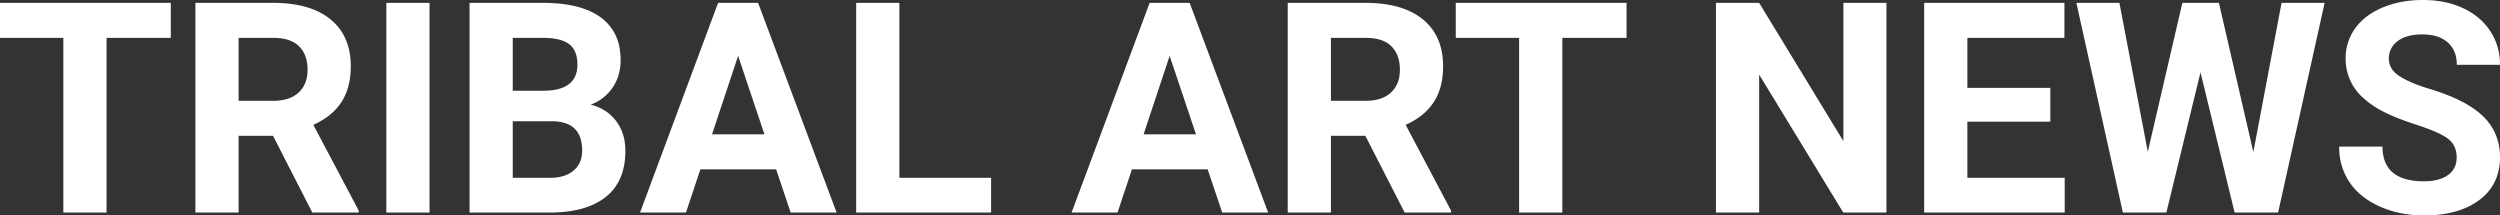 <svg width="847.755" height="73.048" viewBox="0 0 847.755 73.048" xmlns="http://www.w3.org/2000/svg"><rect x="0" y="0" width="847.755" height="73.048" fill="#333333" stroke="none"/><g id="svgGroup" stroke-linecap="round" fill-rule="evenodd" font-size="9pt" stroke="#ffffff" stroke-width="0" fill="#ffffff" style="stroke:#ffffff;stroke-width:0;fill:#ffffff"><path d="M 752.441 0.977 L 764.111 51.563 L 773.682 0.977 L 788.281 0.977 L 772.51 72.071 L 757.764 72.071 L 746.191 24.512 L 734.619 72.071 L 719.873 72.071 L 704.102 0.977 L 718.701 0.977 L 728.32 51.465 L 740.039 0.977 L 752.441 0.977 Z M 639.697 0.977 L 639.697 72.071 L 625.049 72.071 L 596.533 25.293 L 596.533 72.071 L 581.885 72.071 L 581.885 0.977 L 596.533 0.977 L 625.098 47.852 L 625.098 0.977 L 639.697 0.977 Z M 847.754 21.973 L 833.105 21.973 A 12.441 12.441 0 0 0 832.725 18.808 A 8.702 8.702 0 0 0 830.029 14.38 A 10.127 10.127 0 0 0 826.195 12.306 Q 824.677 11.849 822.857 11.721 A 20.878 20.878 0 0 0 821.387 11.67 A 20.626 20.626 0 0 0 818.263 11.892 Q 816.575 12.151 815.205 12.713 A 9.512 9.512 0 0 0 813.037 13.941 A 7.645 7.645 0 0 0 810.949 16.294 Q 810.088 17.84 810.06 19.788 A 9.151 9.151 0 0 0 810.059 19.922 A 6.263 6.263 0 0 0 811.982 24.45 A 10.042 10.042 0 0 0 813.55 25.733 A 22.808 22.808 0 0 0 816.196 27.239 Q 819.064 28.649 823.229 29.944 A 79.151 79.151 0 0 0 823.828 30.127 A 74.622 74.622 0 0 1 830.815 32.586 Q 838.069 35.583 842.041 39.454 Q 847.754 45.02 847.754 53.321 A 19.526 19.526 0 0 1 846.645 60.043 A 16.765 16.765 0 0 1 840.771 67.798 Q 834.771 72.309 825.2 72.944 A 48.82 48.82 0 0 1 821.973 73.047 A 38.937 38.937 0 0 1 812.748 71.989 A 33.391 33.391 0 0 1 807.031 70.044 A 27.397 27.397 0 0 1 801.437 66.757 A 21.308 21.308 0 0 1 796.753 61.817 A 20.633 20.633 0 0 1 793.272 51.455 A 25.6 25.6 0 0 1 793.213 49.708 L 807.91 49.708 A 13.995 13.995 0 0 0 808.735 54.717 Q 811.316 61.475 821.973 61.475 A 20.914 20.914 0 0 0 825.014 61.268 Q 826.66 61.025 828 60.499 A 9.537 9.537 0 0 0 830.127 59.351 A 6.764 6.764 0 0 0 832.999 54.456 A 9.055 9.055 0 0 0 833.057 53.418 A 9.359 9.359 0 0 0 832.68 50.691 A 7.041 7.041 0 0 0 830.127 47.046 A 15.484 15.484 0 0 0 828.174 45.813 Q 825.962 44.611 822.455 43.341 A 88.716 88.716 0 0 0 819.58 42.359 A 117.494 117.494 0 0 1 815.129 40.825 Q 812.87 39.992 810.979 39.167 A 46.769 46.769 0 0 1 807.52 37.5 A 30.175 30.175 0 0 1 801.666 33.461 A 17.618 17.618 0 0 1 795.41 19.874 A 17.168 17.168 0 0 1 798.657 9.595 A 19.372 19.372 0 0 1 804.136 4.52 A 25.935 25.935 0 0 1 807.983 2.54 A 32.757 32.757 0 0 1 816.824 0.274 A 41.113 41.113 0 0 1 821.631 0 A 35.959 35.959 0 0 1 829.045 0.734 A 28.635 28.635 0 0 1 835.205 2.759 Q 841.162 5.518 844.458 10.547 A 20.252 20.252 0 0 1 847.747 21.376 A 24.463 24.463 0 0 1 847.754 21.973 Z M 695.264 29.786 L 695.264 41.26 L 667.139 41.26 L 667.139 60.303 L 700.146 60.303 L 700.146 72.071 L 652.49 72.071 L 652.49 0.977 L 700.049 0.977 L 700.049 12.842 L 667.139 12.842 L 667.139 29.786 L 695.264 29.786 Z M 105.908 72.071 L 92.578 46.045 L 80.908 46.045 L 80.908 72.071 L 66.26 72.071 L 66.26 0.977 L 92.676 0.977 A 45.41 45.41 0 0 1 100.155 1.553 Q 104.152 2.222 107.352 3.666 A 21.163 21.163 0 0 1 112.109 6.592 Q 118.945 12.208 118.945 22.461 A 27.763 27.763 0 0 1 118.445 27.875 Q 117.773 31.257 116.197 33.945 A 17.048 17.048 0 0 1 115.796 34.595 A 19.233 19.233 0 0 1 110.631 39.867 A 26.589 26.589 0 0 1 106.25 42.334 L 121.631 71.387 L 121.631 72.071 L 105.908 72.071 Z M 476.318 72.071 L 462.988 46.045 L 451.318 46.045 L 451.318 72.071 L 436.67 72.071 L 436.67 0.977 L 463.086 0.977 A 45.41 45.41 0 0 1 470.565 1.553 Q 474.562 2.222 477.762 3.666 A 21.163 21.163 0 0 1 482.52 6.592 Q 489.355 12.208 489.355 22.461 A 27.763 27.763 0 0 1 488.855 27.875 Q 488.183 31.257 486.607 33.945 A 17.048 17.048 0 0 1 486.206 34.595 A 19.233 19.233 0 0 1 481.041 39.867 A 26.589 26.589 0 0 1 476.66 42.334 L 492.041 71.387 L 492.041 72.071 L 476.318 72.071 Z M 57.91 0.977 L 57.91 12.842 L 36.133 12.842 L 36.133 72.071 L 21.484 72.071 L 21.484 12.842 L 0 12.842 L 0 0.977 L 57.91 0.977 Z M 551.563 0.977 L 551.563 12.842 L 529.785 12.842 L 529.785 72.071 L 515.137 72.071 L 515.137 12.842 L 493.652 12.842 L 493.652 0.977 L 551.563 0.977 Z M 268.115 72.071 L 263.184 57.422 L 237.5 57.422 L 232.617 72.071 L 217.041 72.071 L 243.506 0.977 L 257.08 0.977 L 283.691 72.071 L 268.115 72.071 Z M 414.453 72.071 L 409.521 57.422 L 383.838 57.422 L 378.955 72.071 L 363.379 72.071 L 389.844 0.977 L 403.418 0.977 L 430.029 72.071 L 414.453 72.071 Z M 186.865 72.071 L 159.229 72.071 L 159.229 0.977 L 184.131 0.977 A 54.34 54.34 0 0 1 191.263 1.414 Q 199.056 2.448 203.76 5.933 A 16.076 16.076 0 0 1 210.214 17.033 A 24.024 24.024 0 0 1 210.449 20.459 A 17.21 17.21 0 0 1 209.599 25.943 A 15.264 15.264 0 0 1 207.764 29.664 A 15.375 15.375 0 0 1 200.883 35.258 A 18.824 18.824 0 0 1 200.293 35.499 A 16.278 16.278 0 0 1 205.316 37.648 A 14.404 14.404 0 0 1 208.911 41.016 A 15.358 15.358 0 0 1 211.851 48.199 A 20.448 20.448 0 0 1 212.061 51.172 Q 212.061 61.426 205.518 66.7 Q 200.316 70.892 191.598 71.813 A 48.819 48.819 0 0 1 186.865 72.071 Z M 304.98 0.977 L 304.98 60.303 L 336.084 60.303 L 336.084 72.071 L 290.332 72.071 L 290.332 0.977 L 304.98 0.977 Z M 145.654 0.977 L 145.654 72.071 L 131.006 72.071 L 131.006 0.977 L 145.654 0.977 Z M 80.908 12.842 L 80.908 34.18 L 92.725 34.18 Q 98.242 34.18 101.27 31.373 A 9.223 9.223 0 0 0 104.057 26.239 A 13.512 13.512 0 0 0 104.297 23.633 Q 104.297 18.604 101.44 15.723 Q 99.151 13.414 94.899 12.956 A 20.779 20.779 0 0 0 92.676 12.842 L 80.908 12.842 Z M 451.318 12.842 L 451.318 34.18 L 463.135 34.18 Q 468.652 34.18 471.68 31.373 A 9.223 9.223 0 0 0 474.468 26.239 A 13.512 13.512 0 0 0 474.707 23.633 Q 474.707 18.604 471.851 15.723 Q 469.561 13.414 465.309 12.956 A 20.779 20.779 0 0 0 463.086 12.842 L 451.318 12.842 Z M 187.305 41.114 L 173.877 41.114 L 173.877 60.303 L 186.426 60.303 A 17.566 17.566 0 0 0 189.578 60.038 Q 191.345 59.715 192.752 59 A 9.017 9.017 0 0 0 194.507 57.837 A 8.07 8.07 0 0 0 197.318 52.527 A 11.619 11.619 0 0 0 197.412 51.026 A 13.614 13.614 0 0 0 196.893 47.095 Q 195.572 42.717 190.885 41.542 A 15.692 15.692 0 0 0 187.305 41.114 Z M 250.293 18.946 L 241.455 45.557 L 259.229 45.557 L 250.293 18.946 Z M 396.631 18.946 L 387.793 45.557 L 405.566 45.557 L 396.631 18.946 Z M 173.877 12.842 L 173.877 30.762 L 184.717 30.762 A 20.959 20.959 0 0 0 188.762 30.334 Q 195.189 28.944 195.748 23.081 A 12.197 12.197 0 0 0 195.801 21.924 A 13.092 13.092 0 0 0 195.566 19.356 Q 195.271 17.882 194.604 16.768 A 6.272 6.272 0 0 0 192.993 14.966 A 8.652 8.652 0 0 0 190.56 13.715 Q 188.013 12.842 184.131 12.842 L 173.877 12.842 Z" vector-effect="non-scaling-stroke"/></g></svg>